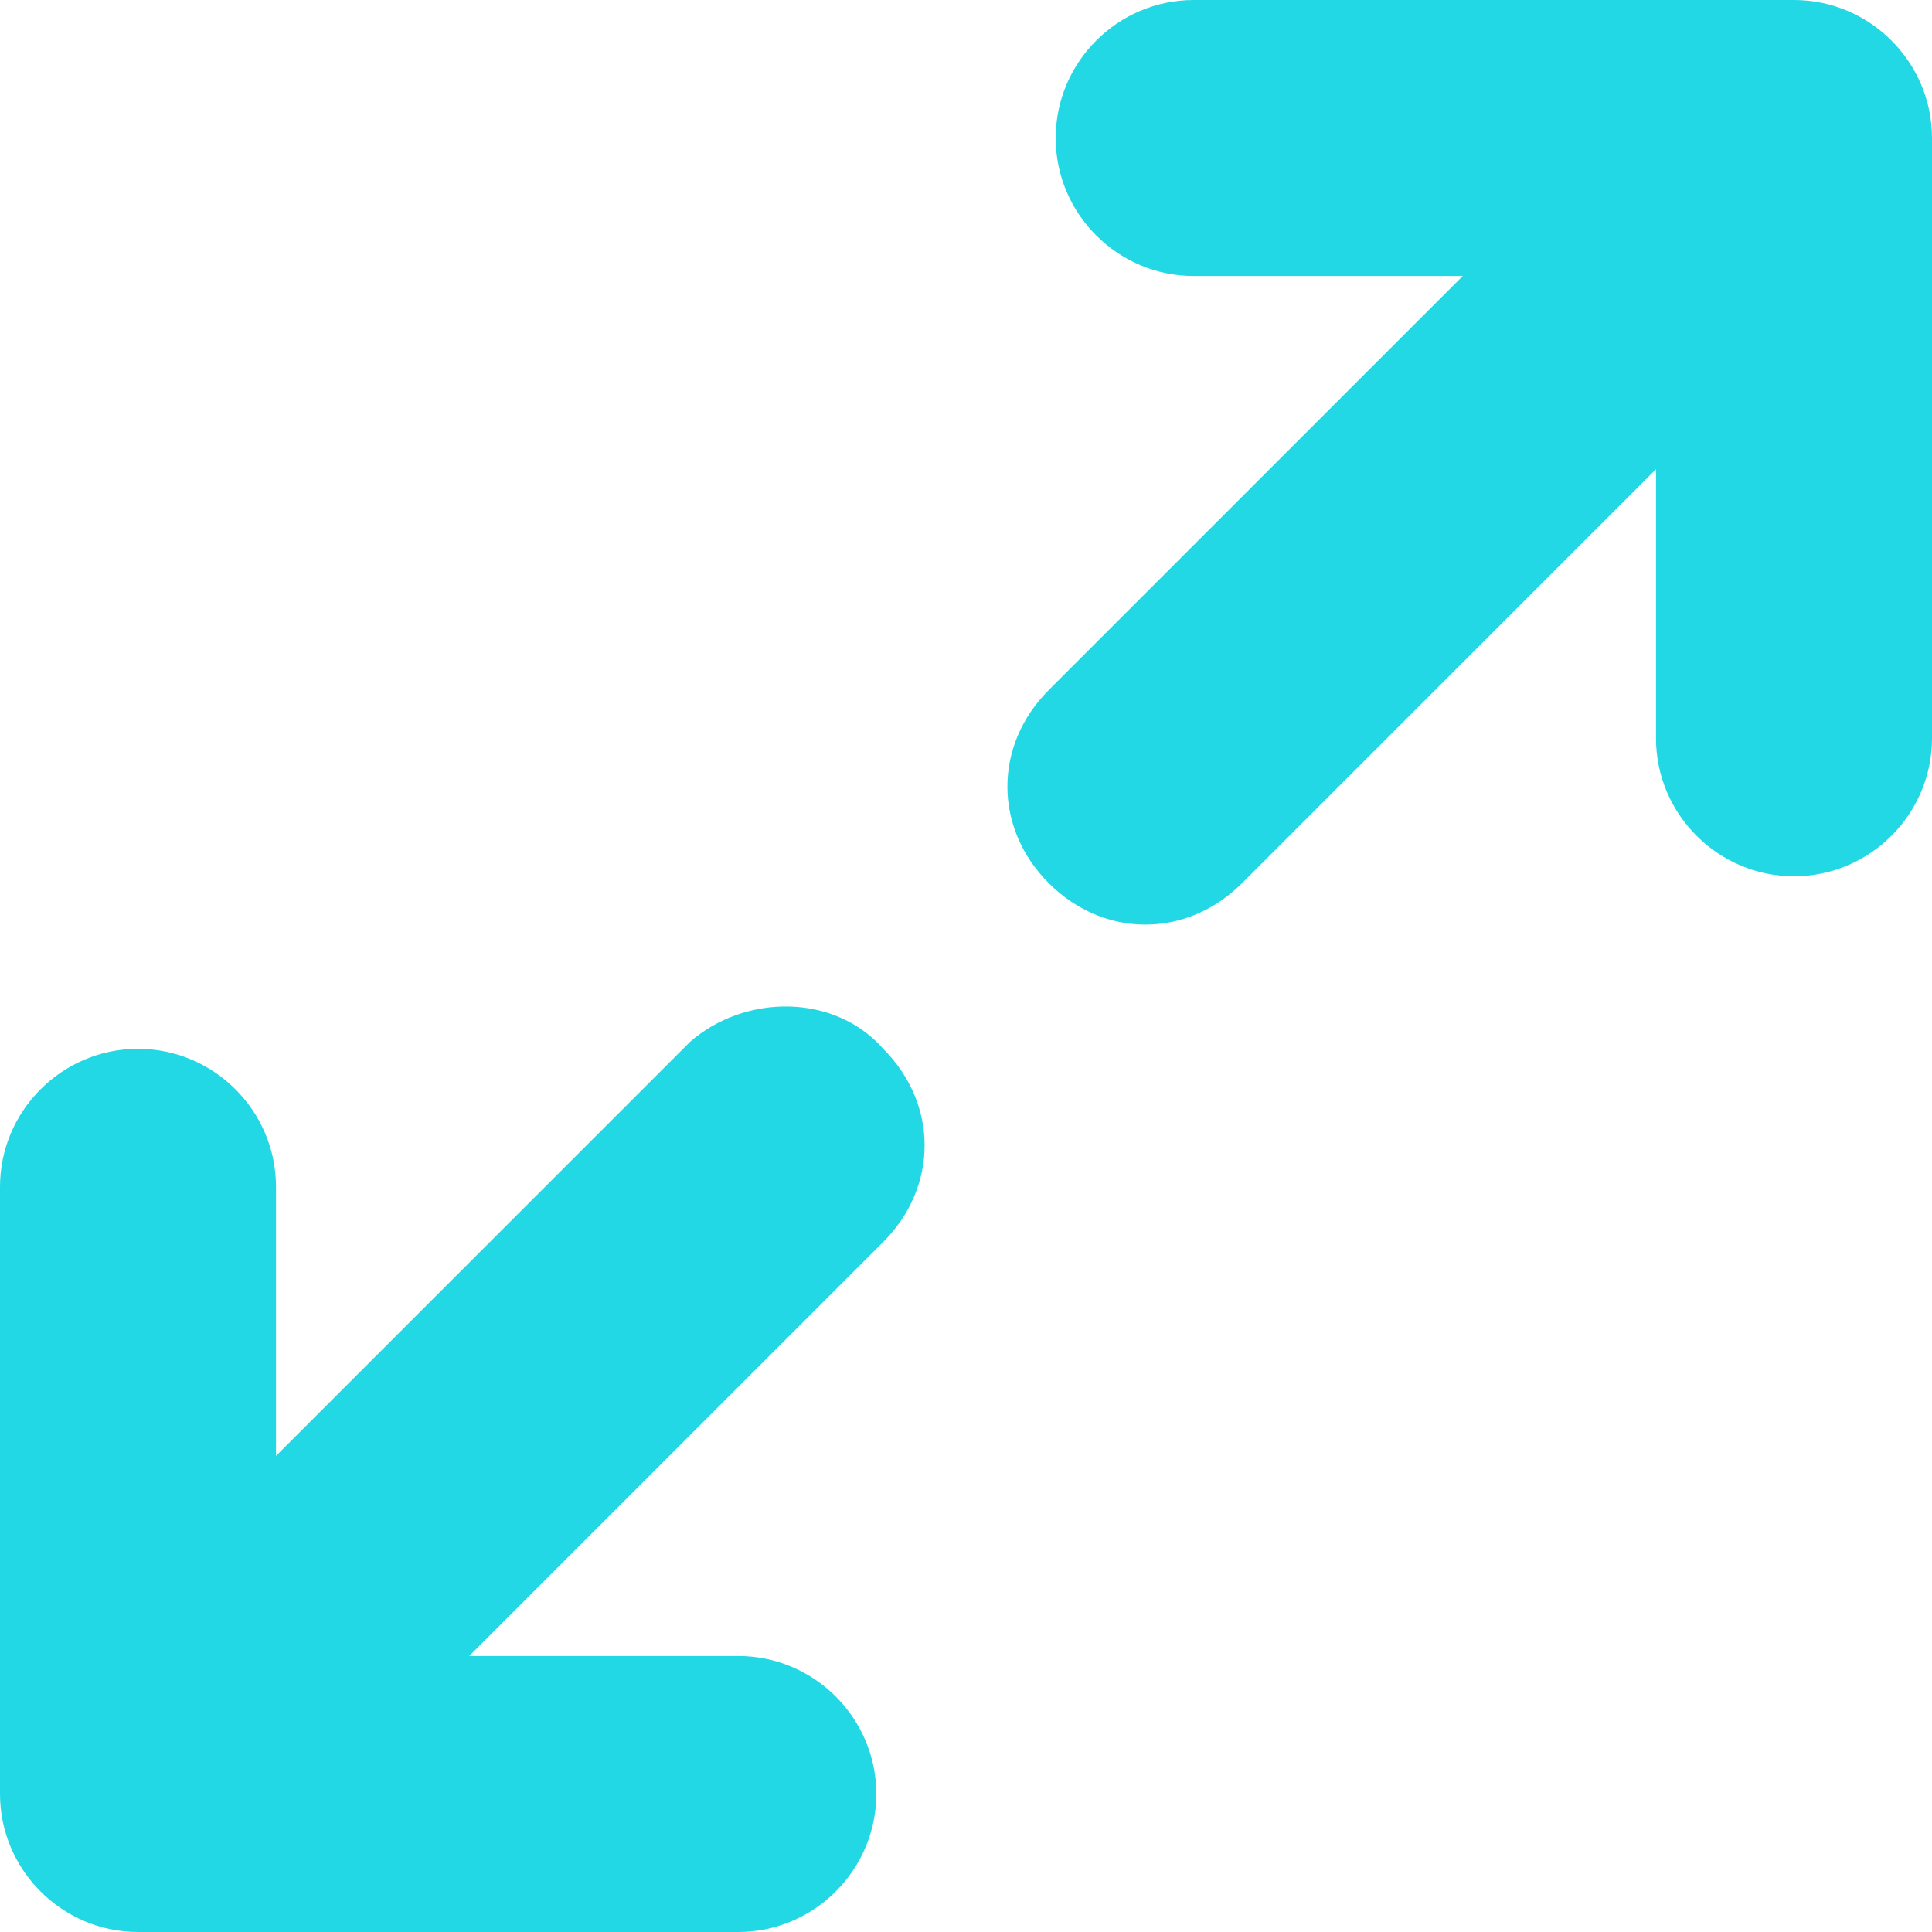 <svg id="Livello_1" xmlns="http://www.w3.org/2000/svg" viewBox="0 0 28 28">
    <g id="Page-1">
        <g id="enlarge-copy">
            <path id="Shape" data-bind="style: {'fill':#21d8e4}" class="st0" d="M10 15.1l-6 6v-3.9c0-1.1-.9-2-2-2s-2 .9-2 2V26c0 1.1.9 2 2 2h8.7c1.1 0 2-.9 2-2s-.9-2-2-2H6.8l6-6c.8-.8.8-2 0-2.8-.7-.8-2-.8-2.8-.1z" style="fill: rgb(33, 216, 228);"></path>
            <path id="Shape_1_" data-bind="style: {'fill':$parent.ecGiftsSecondaryColor}" class="st0" d="M26 0h-8.7c-1.1 0-2 .9-2 2s.9 2 2 2h3.9l-6 6c-.8.8-.8 2 0 2.8.4.4.9.6 1.4.6s1-.2 1.4-.6l6-6v3.9c0 1.1.9 2 2 2s2-.9 2-2V2c0-1.1-.9-2-2-2z" style="fill: rgb(33, 216, 228);"></path>
        </g>
    </g>
</svg>